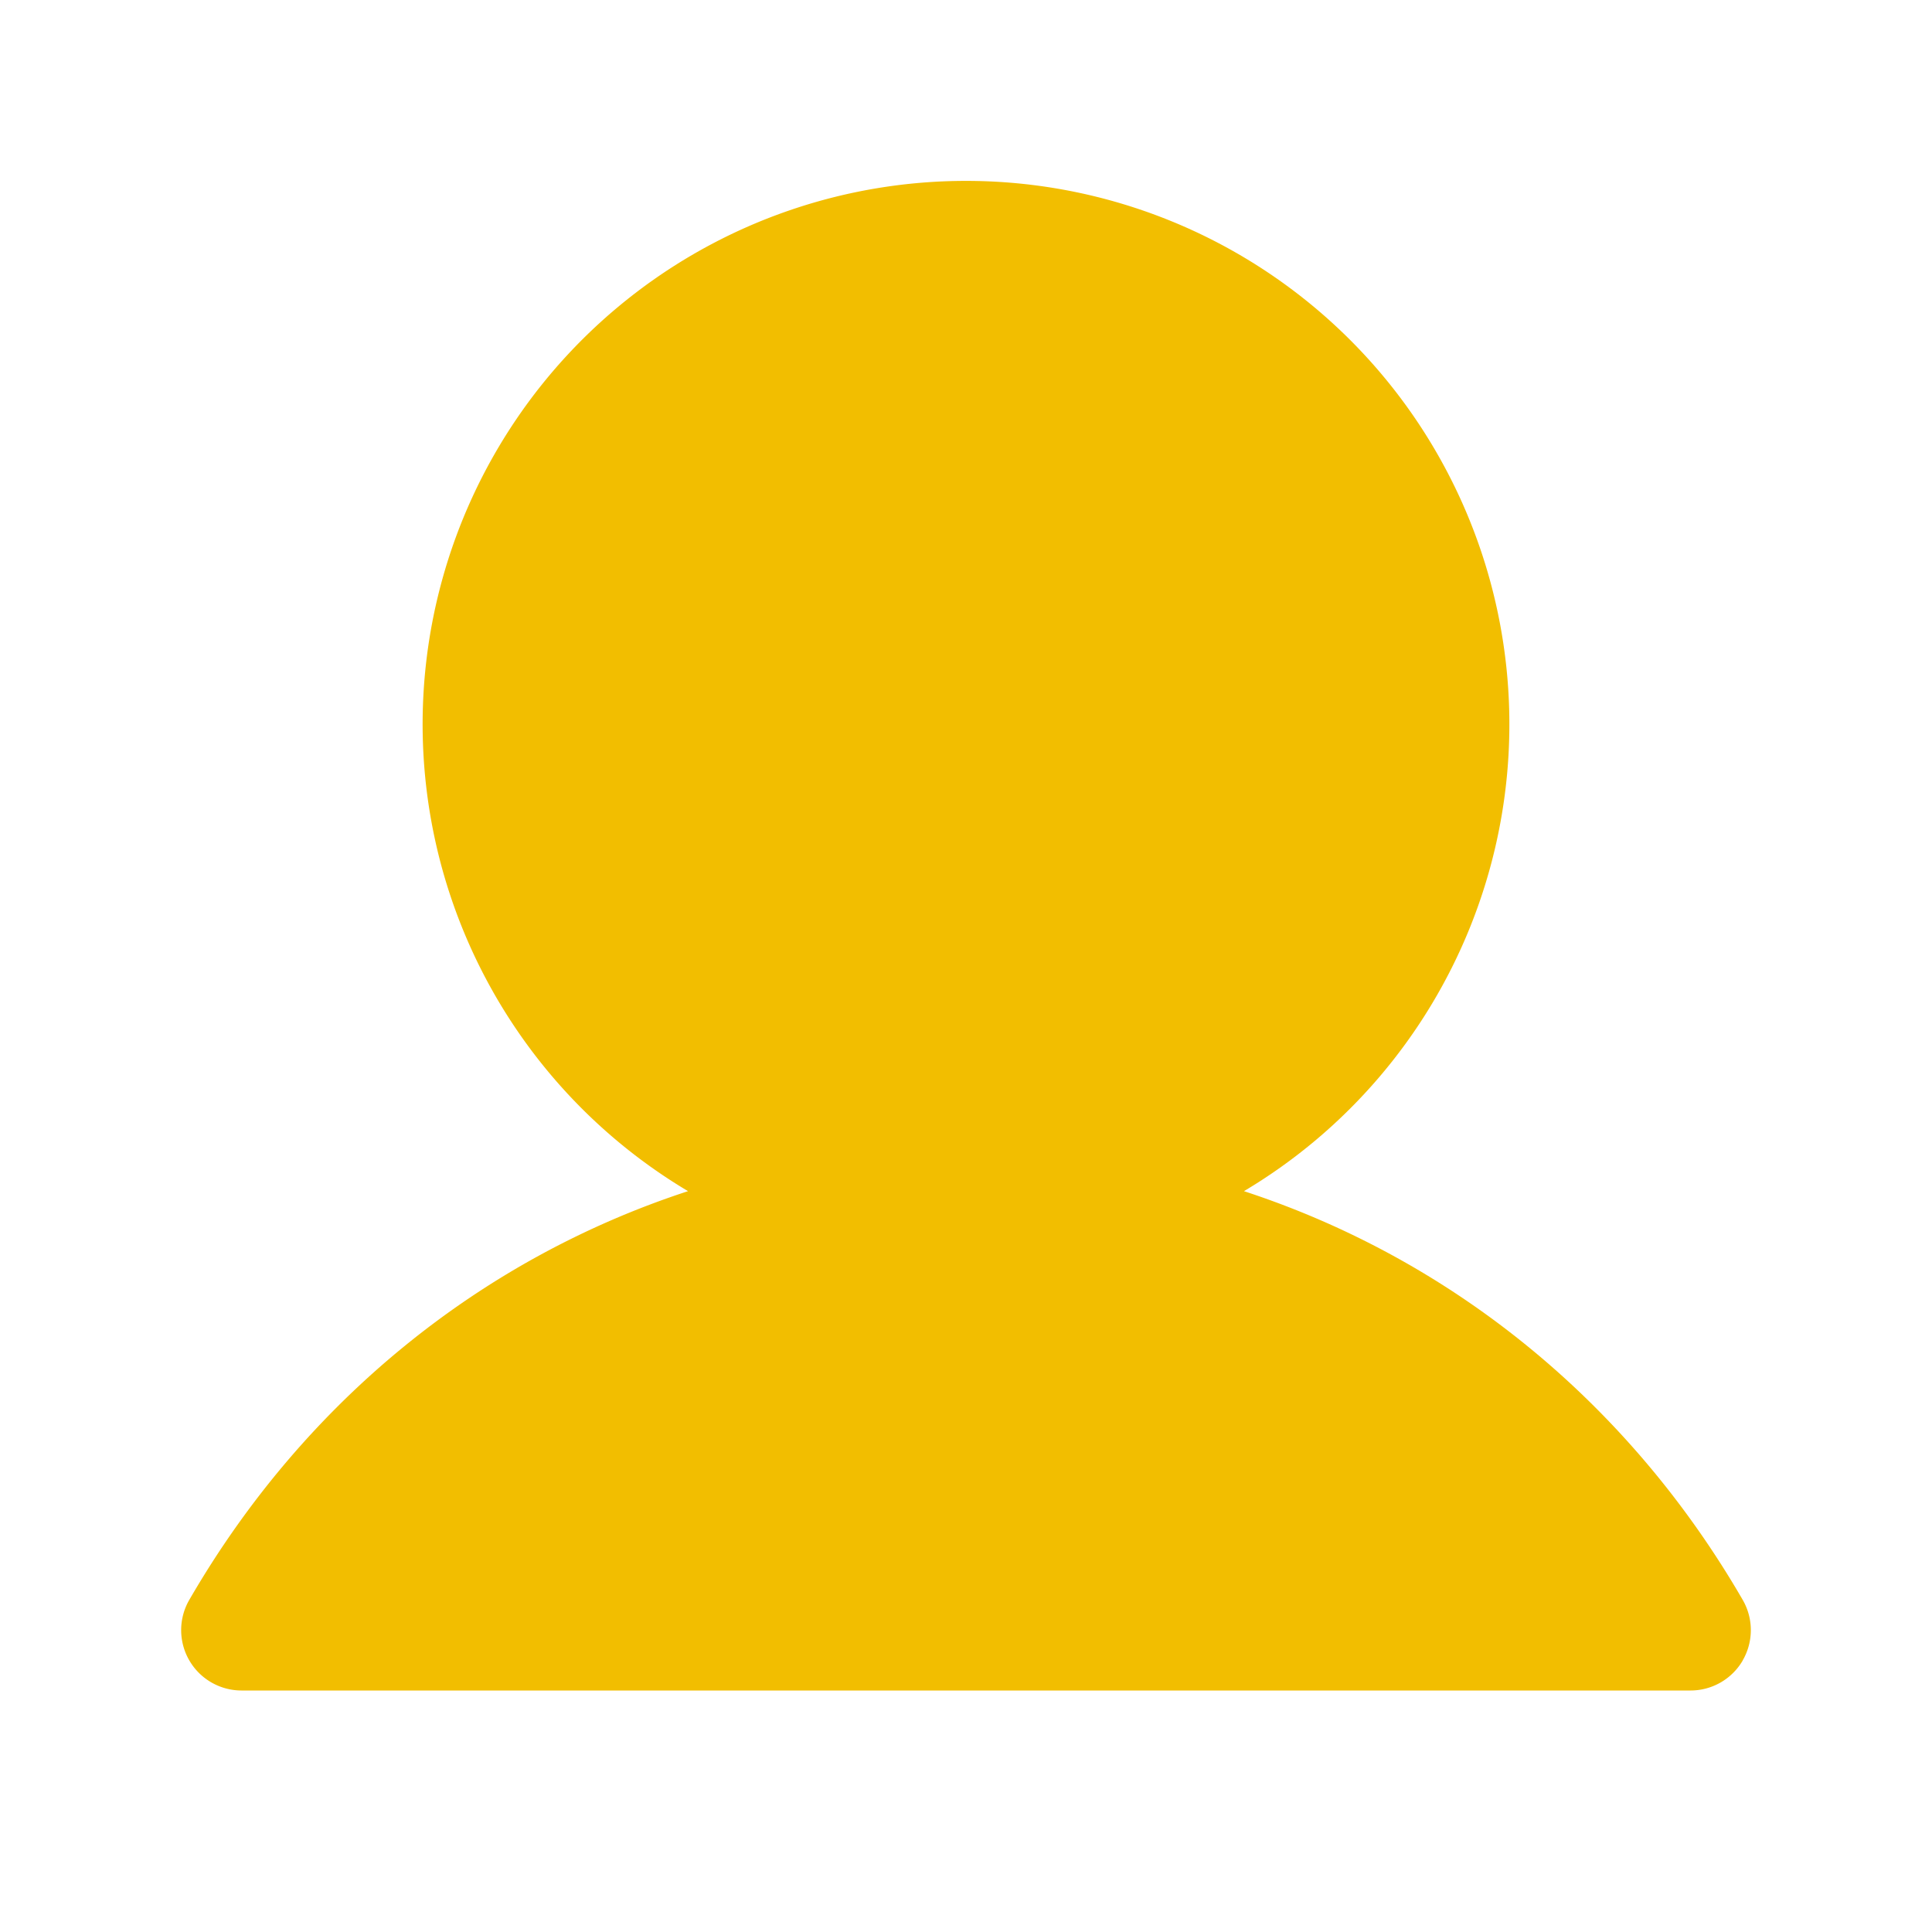 <svg xmlns="http://www.w3.org/2000/svg" width="24" height="24" fill="none"><path fill="#F2BE00" d="M21.65 20.625A.75.75 0 0 1 21 21H3a.75.75 0 0 1-.649-1.125c1.428-2.469 3.628-4.239 6.196-5.078a6.75 6.75 0 1 1 6.906 0c2.568.84 4.768 2.61 6.196 5.078a.75.75 0 0 1 0 .75Z"/></svg>